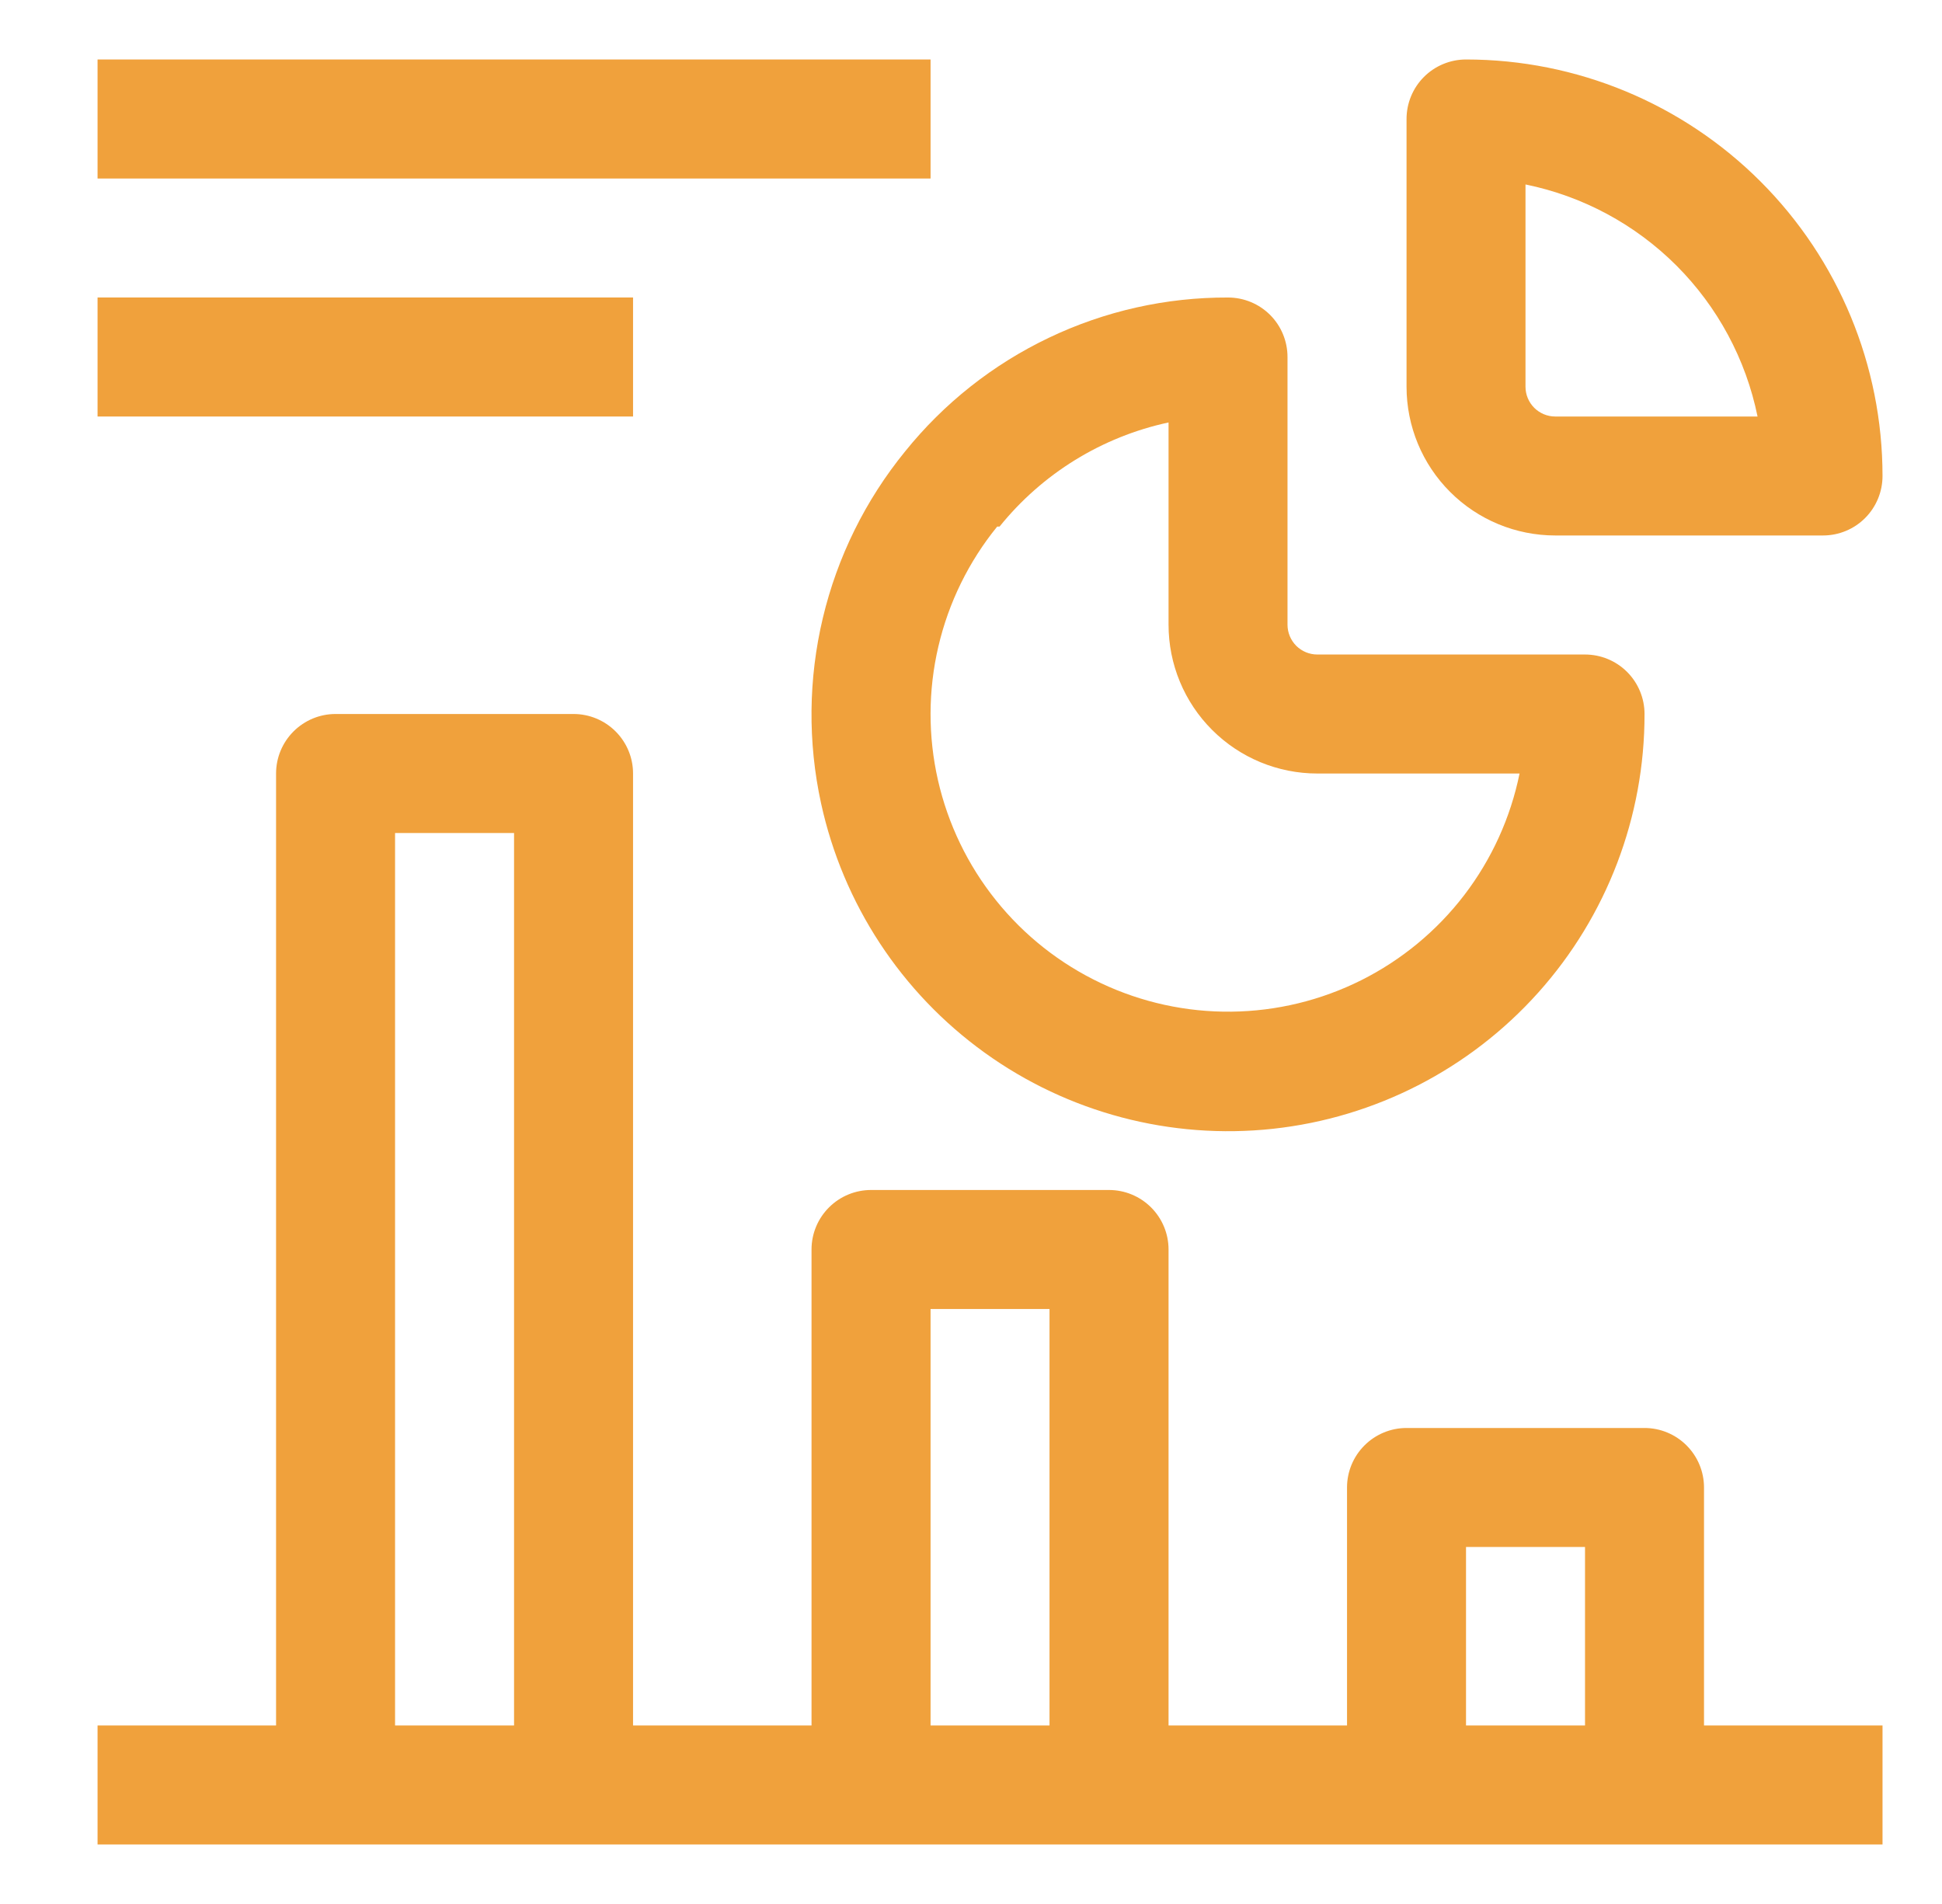 <svg width="51" height="50" viewBox="0 0 51 50" fill="none" xmlns="http://www.w3.org/2000/svg">
<mask id="mask0_201_4792" style="mask-type:alpha" maskUnits="userSpaceOnUse" x="0" y="2" width="51" height="47">
<rect y="2" width="51" height="46.629" fill="#D9D9D9"/>
</mask>
<g mask="url(#mask0_201_4792)">
</g>
<path d="M44.75 39.062C44.75 38.648 44.585 38.251 44.292 37.958C43.999 37.665 43.602 37.5 43.188 37.5H36.938C36.523 37.5 36.126 37.665 35.833 37.958C35.54 38.251 35.375 38.648 35.375 39.062V45.312H30.688V32.812C30.688 32.398 30.523 32.001 30.23 31.708C29.937 31.415 29.539 31.25 29.125 31.25H22.875C22.461 31.25 22.063 31.415 21.77 31.708C21.477 32.001 21.312 32.398 21.312 32.812V45.312H16.625V20.312C16.625 19.898 16.46 19.501 16.167 19.208C15.874 18.915 15.477 18.75 15.062 18.75H8.812C8.398 18.75 8.001 18.915 7.708 19.208C7.415 19.501 7.25 19.898 7.25 20.312V45.312H2.562V48.438H49.438V45.312H44.75V39.062ZM38.5 40.625H41.625V45.312H38.5V40.625ZM24.438 34.375H27.562V45.312H24.438V34.375ZM10.375 21.875H13.5V45.312H10.375V21.875Z" fill="#F0A13C"/>
<path d="M21.562 21.094C22.137 23.732 23.666 26.065 25.857 27.643C28.047 29.221 30.744 29.933 33.428 29.643C36.113 29.352 38.595 28.078 40.396 26.067C42.198 24.056 43.192 21.45 43.188 18.75C43.188 18.336 43.023 17.938 42.73 17.645C42.437 17.352 42.039 17.188 41.625 17.188H34.594C34.387 17.188 34.188 17.105 34.041 16.959C33.895 16.812 33.812 16.613 33.812 16.406V9.375C33.812 8.961 33.648 8.563 33.355 8.27C33.062 7.977 32.664 7.813 32.25 7.813C30.623 7.807 29.015 8.168 27.547 8.869C26.078 9.569 24.786 10.591 23.766 11.859C22.728 13.134 21.991 14.626 21.61 16.225C21.229 17.824 21.212 19.488 21.562 21.094ZM26.25 13.828C27.372 12.436 28.939 11.47 30.688 11.094V16.406C30.688 17.442 31.099 18.436 31.832 19.168C32.564 19.901 33.558 20.313 34.594 20.313H39.906C39.67 21.473 39.173 22.565 38.453 23.506C37.733 24.446 36.808 25.21 35.749 25.741C34.69 26.271 33.524 26.554 32.339 26.567C31.155 26.581 29.983 26.325 28.912 25.818C27.841 25.312 26.899 24.569 26.158 23.645C25.416 22.721 24.895 21.641 24.632 20.486C24.37 19.331 24.373 18.131 24.643 16.978C24.912 15.825 25.441 14.748 26.188 13.828H26.25Z" fill="#F0A13C"/>
<path d="M40.844 14.062H47.875C48.289 14.062 48.687 13.898 48.98 13.605C49.273 13.312 49.438 12.914 49.438 12.5C49.438 9.599 48.285 6.817 46.234 4.766C44.183 2.715 41.401 1.562 38.5 1.562C38.086 1.562 37.688 1.727 37.395 2.02C37.102 2.313 36.938 2.711 36.938 3.125V10.156C36.938 11.192 37.349 12.186 38.082 12.918C38.814 13.651 39.808 14.062 40.844 14.062ZM40.062 4.844C41.564 5.15 42.942 5.891 44.026 6.974C45.109 8.058 45.85 9.436 46.156 10.938H40.844C40.636 10.938 40.438 10.855 40.291 10.709C40.145 10.562 40.062 10.364 40.062 10.156V4.844Z" fill="#F0A13C"/>
<path d="M2.562 1.562H24.438V4.688H2.562V1.562Z" fill="#F0A13C"/>
<path d="M2.562 7.812H16.625V10.938H2.562V7.812Z" fill="#F0A13C"/>
</svg>
